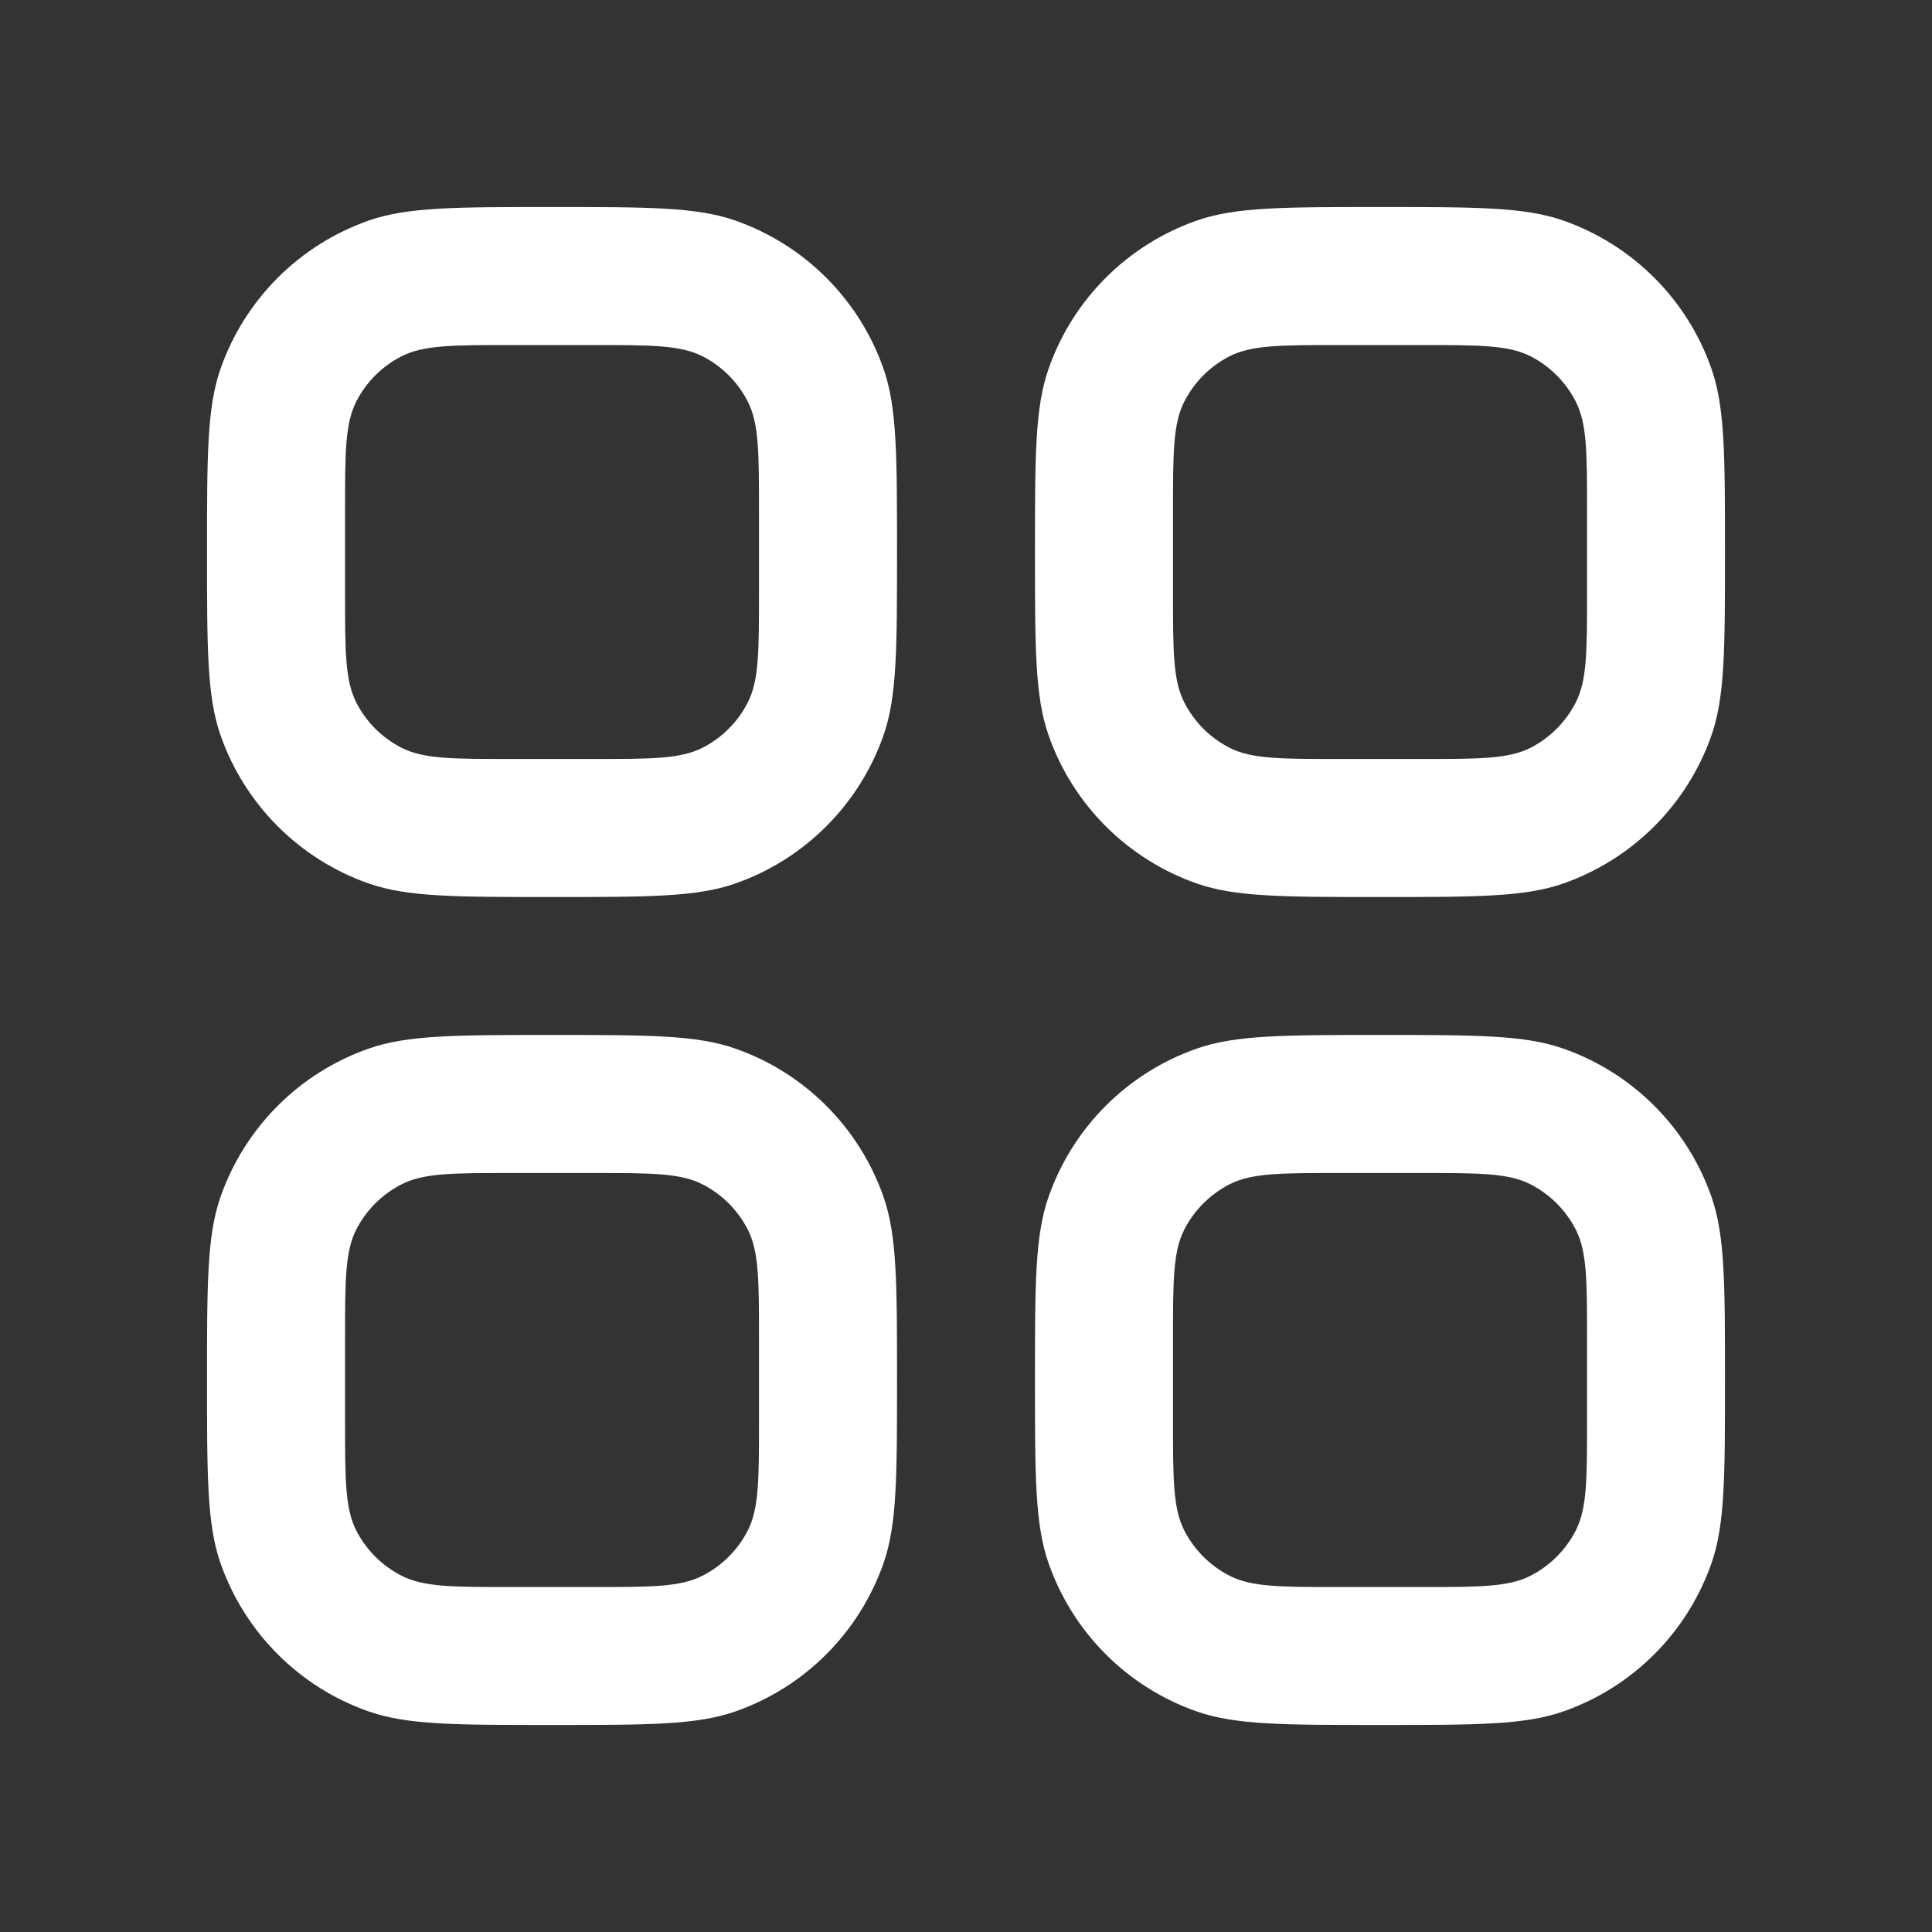 <svg xmlns="http://www.w3.org/2000/svg" width="20" height="20" viewBox="0 0 20 20" fill="none">
    <rect x="0" y="0" width="20" height="20" fill="#333333" stroke="none"/>
    <path fill-rule="evenodd" clip-rule="evenodd"
          d="M2.143 5.715C2.143 4.717 2.143 4.218 2.283 3.817C2.535 3.099 3.099 2.535 3.817 2.283C4.218 2.143 4.717 2.143 5.715 2.143C6.712 2.143 7.211 2.143 7.612 2.283C8.33 2.535 8.894 3.099 9.146 3.817C9.286 4.218 9.286 4.717 9.286 5.715C9.286 6.712 9.286 7.211 9.146 7.612C8.894 8.33 8.33 8.894 7.612 9.146C7.211 9.286 6.712 9.286 5.715 9.286C4.717 9.286 4.218 9.286 3.817 9.146C3.099 8.894 2.535 8.33 2.283 7.612C2.143 7.211 2.143 6.712 2.143 5.715ZM3.572 5.286C3.572 4.686 3.572 4.386 3.688 4.157C3.791 3.955 3.955 3.791 4.157 3.688C4.386 3.572 4.686 3.572 5.286 3.572H6.143C6.743 3.572 7.043 3.572 7.272 3.688C7.474 3.791 7.638 3.955 7.741 4.157C7.857 4.386 7.857 4.686 7.857 5.286V6.143C7.857 6.743 7.857 7.043 7.741 7.272C7.638 7.474 7.474 7.638 7.272 7.741C7.043 7.857 6.743 7.857 6.143 7.857H5.286C4.686 7.857 4.386 7.857 4.157 7.741C3.955 7.638 3.791 7.474 3.688 7.272C3.572 7.043 3.572 6.743 3.572 6.143V5.286ZM2.143 14.286C2.143 13.289 2.143 12.79 2.283 12.389C2.535 11.671 3.099 11.106 3.817 10.855C4.218 10.714 4.717 10.714 5.715 10.714C6.712 10.714 7.211 10.714 7.612 10.855C8.33 11.106 8.894 11.671 9.146 12.389C9.286 12.79 9.286 13.289 9.286 14.286C9.286 15.283 9.286 15.782 9.146 16.183C8.894 16.901 8.33 17.466 7.612 17.717C7.211 17.857 6.712 17.857 5.715 17.857C4.717 17.857 4.218 17.857 3.817 17.717C3.099 17.466 2.535 16.901 2.283 16.183C2.143 15.782 2.143 15.283 2.143 14.286ZM3.572 13.857C3.572 13.257 3.572 12.957 3.688 12.728C3.791 12.527 3.955 12.363 4.157 12.26C4.386 12.143 4.686 12.143 5.286 12.143H6.143C6.743 12.143 7.043 12.143 7.272 12.26C7.474 12.363 7.638 12.527 7.741 12.728C7.857 12.957 7.857 13.257 7.857 13.857V14.714C7.857 15.315 7.857 15.615 7.741 15.844C7.638 16.045 7.474 16.209 7.272 16.312C7.043 16.429 6.743 16.429 6.143 16.429H5.286C4.686 16.429 4.386 16.429 4.157 16.312C3.955 16.209 3.791 16.045 3.688 15.844C3.572 15.615 3.572 15.315 3.572 14.714V13.857ZM10.855 3.817C10.714 4.218 10.714 4.717 10.714 5.715C10.714 6.712 10.714 7.211 10.855 7.612C11.106 8.33 11.671 8.894 12.389 9.146C12.79 9.286 13.289 9.286 14.286 9.286C15.283 9.286 15.782 9.286 16.183 9.146C16.901 8.894 17.466 8.33 17.717 7.612C17.857 7.211 17.857 6.712 17.857 5.715C17.857 4.717 17.857 4.218 17.717 3.817C17.466 3.099 16.901 2.535 16.183 2.283C15.782 2.143 15.283 2.143 14.286 2.143C13.289 2.143 12.79 2.143 12.389 2.283C11.671 2.535 11.106 3.099 10.855 3.817ZM12.26 4.157C12.143 4.386 12.143 4.686 12.143 5.286V6.143C12.143 6.743 12.143 7.043 12.26 7.272C12.363 7.474 12.527 7.638 12.728 7.741C12.957 7.857 13.257 7.857 13.857 7.857H14.714C15.315 7.857 15.615 7.857 15.844 7.741C16.045 7.638 16.209 7.474 16.312 7.272C16.429 7.043 16.429 6.743 16.429 6.143V5.286C16.429 4.686 16.429 4.386 16.312 4.157C16.209 3.955 16.045 3.791 15.844 3.688C15.615 3.572 15.315 3.572 14.714 3.572H13.857C13.257 3.572 12.957 3.572 12.728 3.688C12.527 3.791 12.363 3.955 12.26 4.157ZM10.714 14.286C10.714 13.289 10.714 12.79 10.855 12.389C11.106 11.671 11.671 11.106 12.389 10.855C12.79 10.714 13.289 10.714 14.286 10.714C15.283 10.714 15.782 10.714 16.183 10.855C16.901 11.106 17.466 11.671 17.717 12.389C17.857 12.79 17.857 13.289 17.857 14.286C17.857 15.283 17.857 15.782 17.717 16.183C17.466 16.901 16.901 17.466 16.183 17.717C15.782 17.857 15.283 17.857 14.286 17.857C13.289 17.857 12.79 17.857 12.389 17.717C11.671 17.466 11.106 16.901 10.855 16.183C10.714 15.782 10.714 15.283 10.714 14.286ZM12.143 13.857C12.143 13.257 12.143 12.957 12.26 12.728C12.363 12.527 12.527 12.363 12.728 12.26C12.957 12.143 13.257 12.143 13.857 12.143H14.714C15.315 12.143 15.615 12.143 15.844 12.26C16.045 12.363 16.209 12.527 16.312 12.728C16.429 12.957 16.429 13.257 16.429 13.857V14.714C16.429 15.315 16.429 15.615 16.312 15.844C16.209 16.045 16.045 16.209 15.844 16.312C15.615 16.429 15.315 16.429 14.714 16.429H13.857C13.257 16.429 12.957 16.429 12.728 16.312C12.527 16.209 12.363 16.045 12.26 15.844C12.143 15.615 12.143 15.315 12.143 14.714V13.857Z"
          fill="white"/>
</svg>
